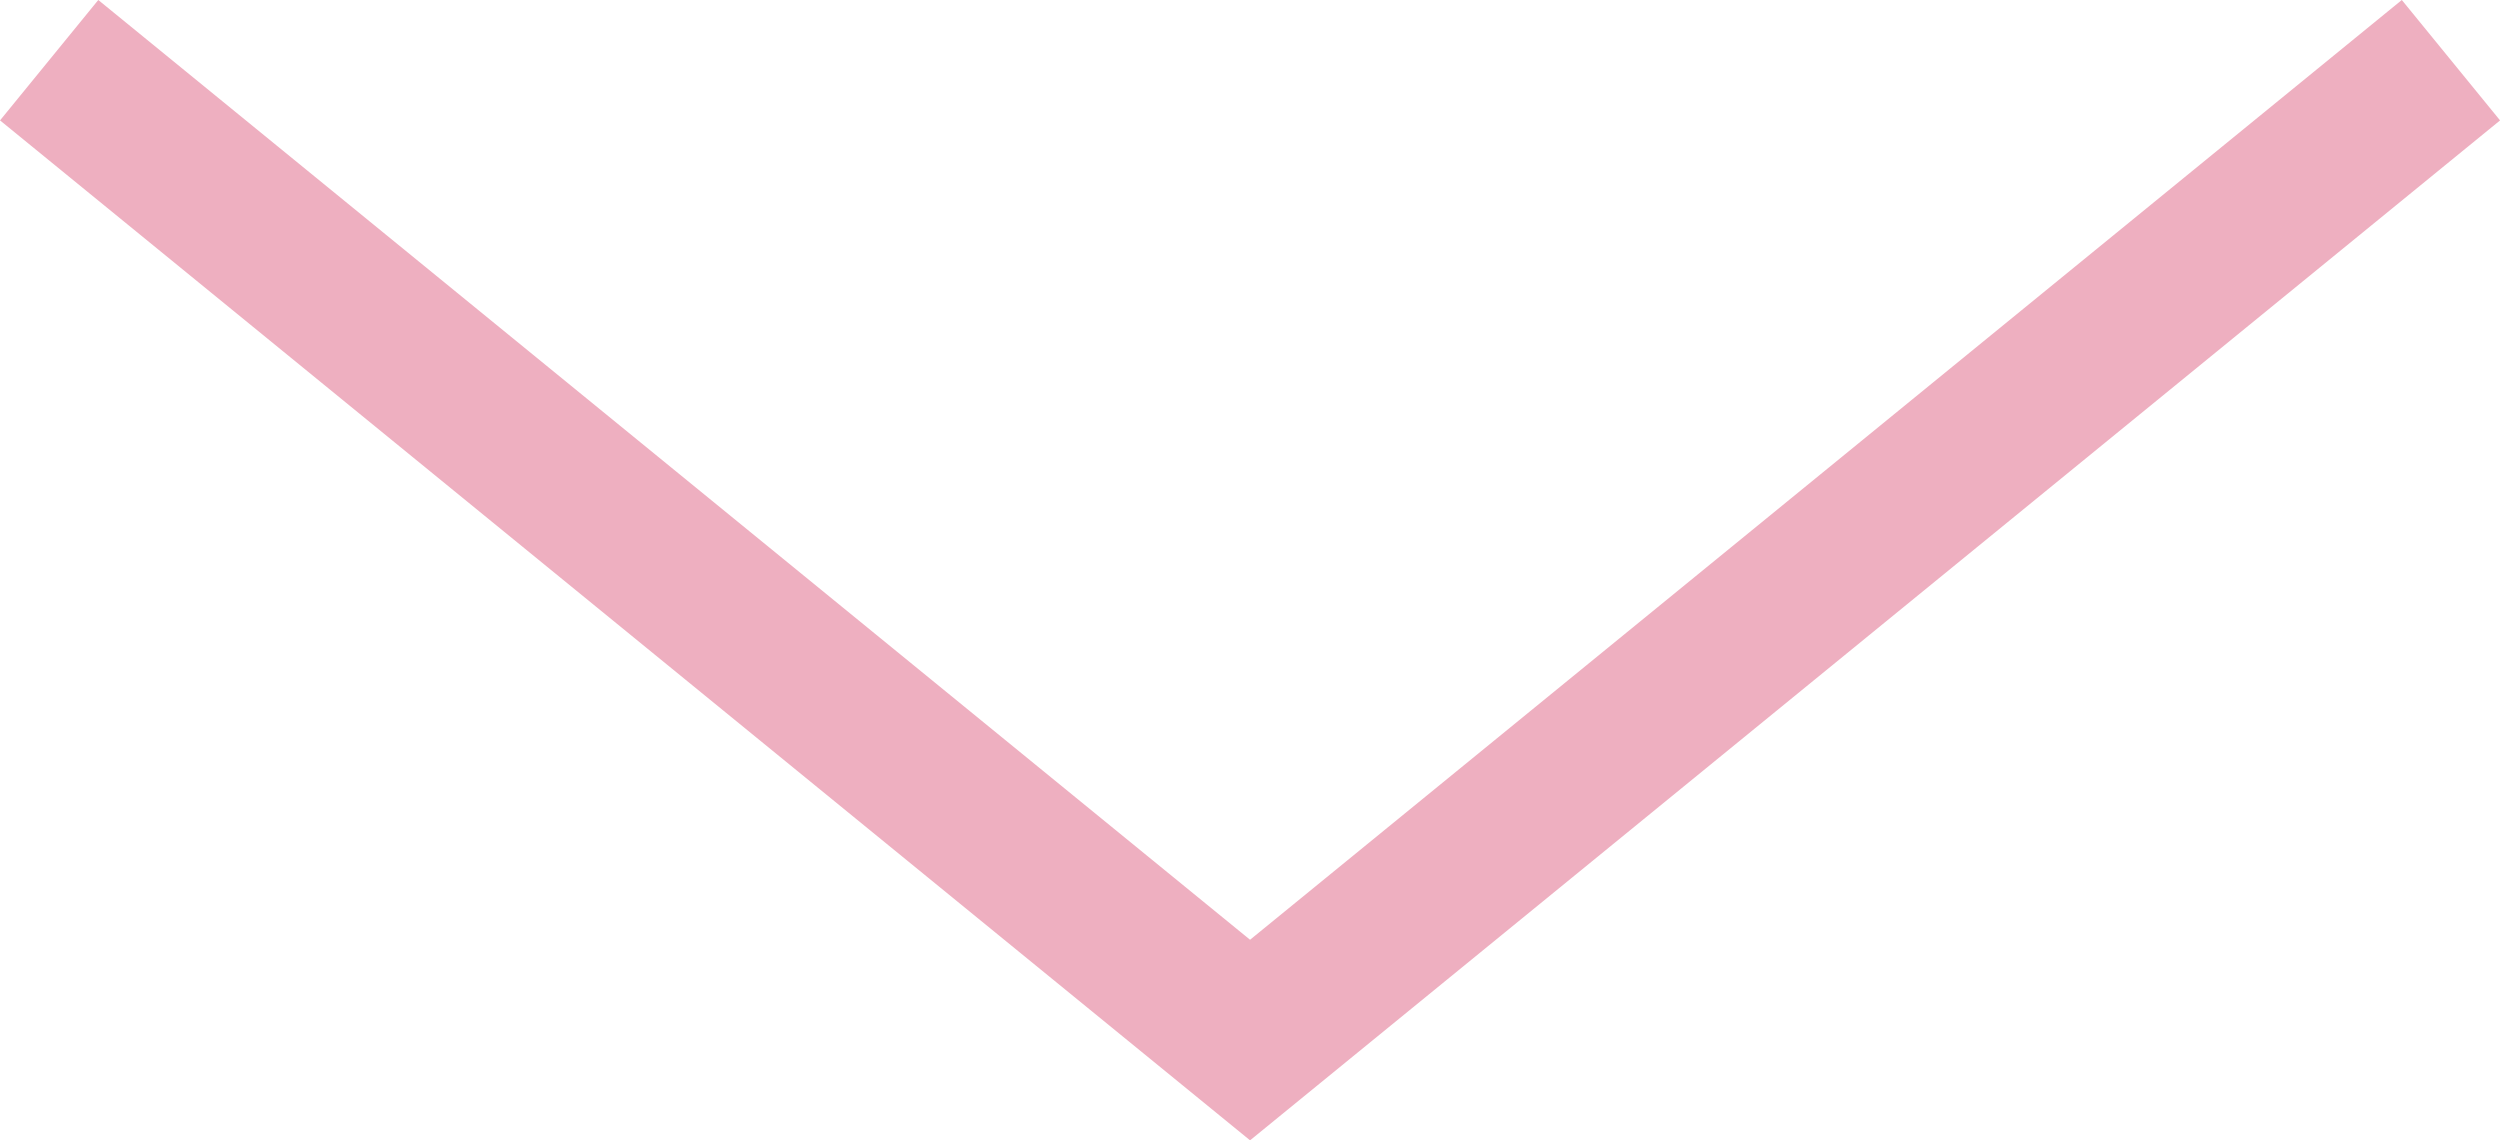 <svg xmlns="http://www.w3.org/2000/svg" width="48.26" height="22.013" viewBox="0 0 48.26 22.013">
  <path id="flow_arrow_pink" d="M776.619,2665.772l23.182,18.915,23.182-18.915" transform="translate(-775.67 -2664.61)" fill="none" stroke="#eeafc0" stroke-width="3"/>
</svg>

